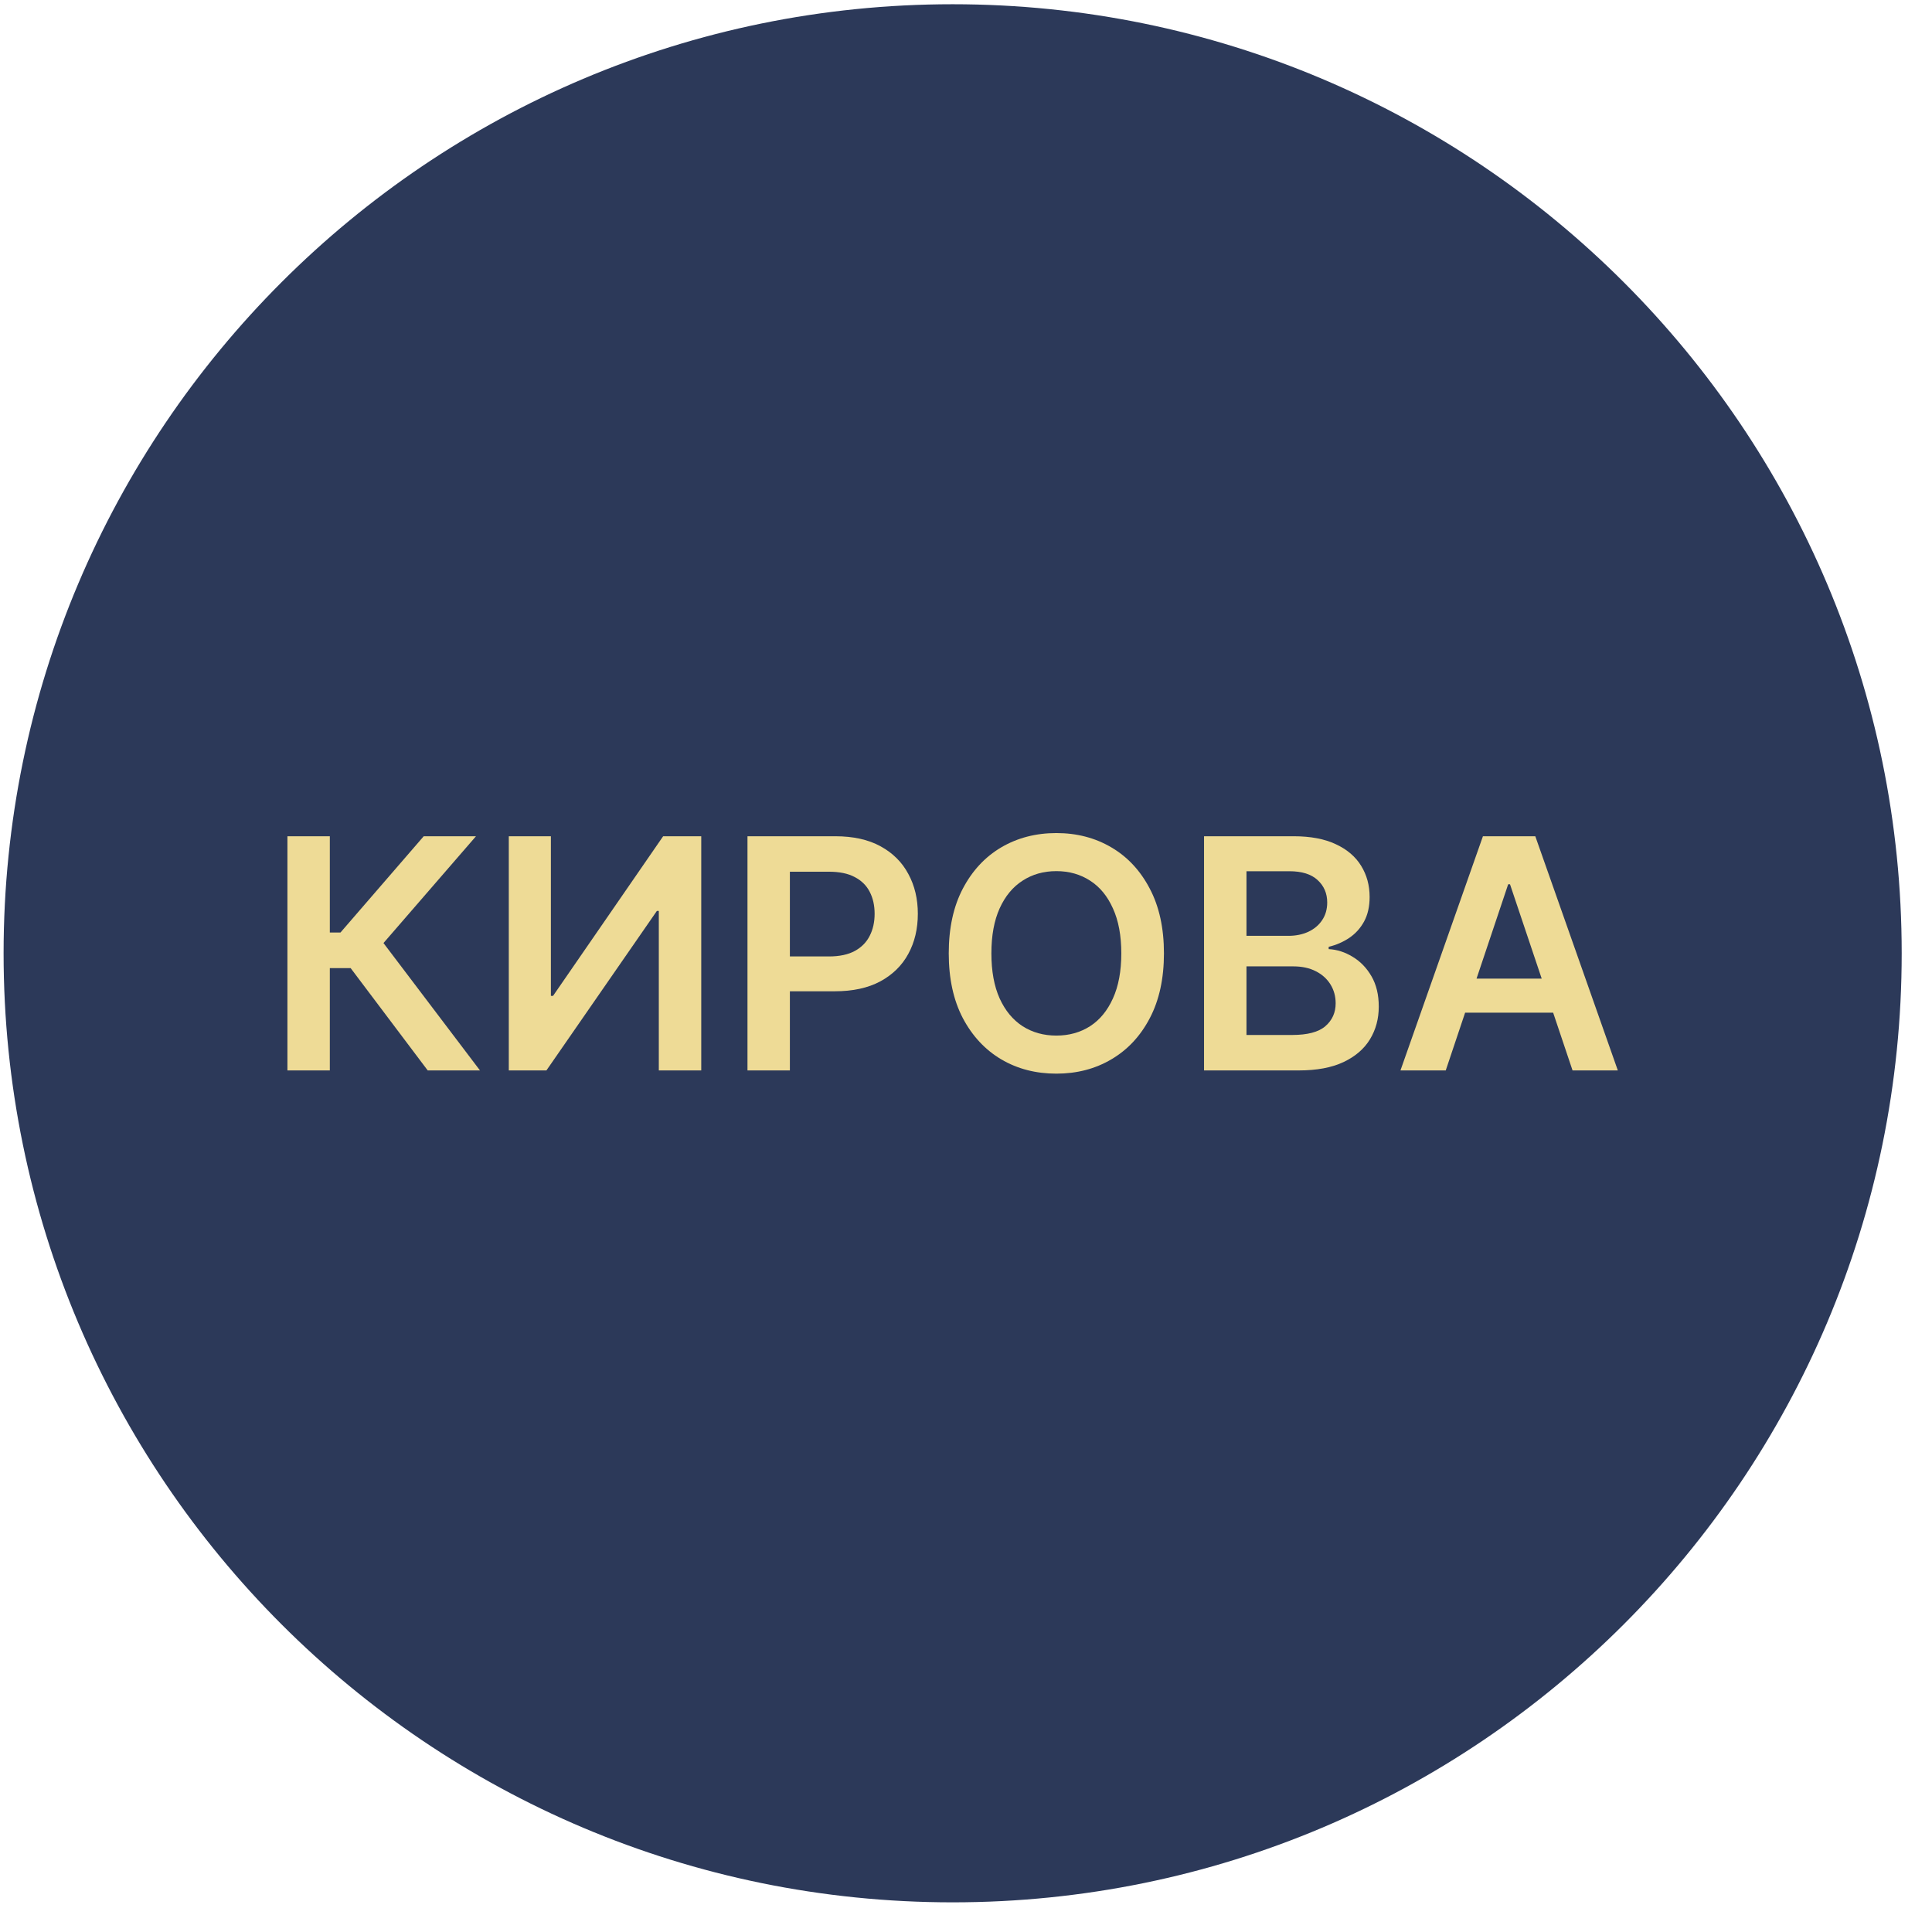 <svg width="57" height="57" viewBox="0 0 57 57" fill="none" xmlns="http://www.w3.org/2000/svg">
<g clip-path="url(#clip0_4806_798)">
<path d="M56.106 28.125C56.106 12.661 43.57 0.125 28.106 0.125C12.642 0.125 0.106 12.661 0.106 28.125C0.106 43.589 12.642 56.125 28.106 56.125C43.57 56.125 56.106 43.589 56.106 28.125Z" fill="#2C3959"/>
<path d="M42.654 31.581H41.318L43.751 24.672H45.296L47.731 31.581H46.395L44.55 26.089H44.496L42.654 31.581ZM42.698 28.872H46.342V29.877H42.698V28.872Z" fill="#EEDB96"/>
<path d="M35.523 31.581V24.672H38.168C38.667 24.672 39.082 24.751 39.413 24.908C39.746 25.063 39.994 25.276 40.159 25.546C40.325 25.816 40.408 26.121 40.408 26.463C40.408 26.744 40.354 26.985 40.246 27.185C40.138 27.383 39.993 27.544 39.811 27.668C39.629 27.791 39.425 27.88 39.2 27.934V28.002C39.446 28.015 39.681 28.09 39.906 28.228C40.133 28.363 40.318 28.554 40.462 28.801C40.606 29.049 40.678 29.348 40.678 29.698C40.678 30.056 40.592 30.378 40.418 30.663C40.245 30.947 39.984 31.171 39.636 31.335C39.287 31.499 38.849 31.581 38.32 31.581H35.523ZM36.775 30.535H38.121C38.575 30.535 38.903 30.449 39.103 30.275C39.305 30.1 39.406 29.875 39.406 29.601C39.406 29.396 39.356 29.212 39.255 29.047C39.153 28.881 39.009 28.75 38.823 28.656C38.636 28.559 38.413 28.511 38.155 28.511H36.775V30.535ZM36.775 27.61H38.013C38.229 27.61 38.423 27.571 38.597 27.492C38.77 27.411 38.906 27.298 39.005 27.151C39.106 27.003 39.157 26.828 39.157 26.625C39.157 26.358 39.062 26.137 38.873 25.964C38.687 25.791 38.409 25.704 38.04 25.704H36.775V27.61Z" fill="#EEDB96"/>
<path d="M34.34 28.127C34.34 28.872 34.201 29.509 33.922 30.04C33.645 30.569 33.267 30.973 32.788 31.254C32.311 31.536 31.77 31.676 31.166 31.676C30.561 31.676 30.018 31.536 29.539 31.254C29.063 30.971 28.685 30.565 28.406 30.037C28.129 29.506 27.991 28.869 27.991 28.127C27.991 27.383 28.129 26.746 28.406 26.218C28.685 25.687 29.063 25.281 29.539 25C30.018 24.719 30.561 24.578 31.166 24.578C31.77 24.578 32.311 24.719 32.788 25C33.267 25.281 33.645 25.687 33.922 26.218C34.201 26.746 34.34 27.383 34.34 28.127ZM33.082 28.127C33.082 27.603 33 27.161 32.835 26.801C32.673 26.439 32.449 26.166 32.161 25.982C31.873 25.795 31.541 25.701 31.166 25.701C30.79 25.701 30.458 25.795 30.17 25.982C29.882 26.166 29.656 26.439 29.492 26.801C29.33 27.161 29.249 27.603 29.249 28.127C29.249 28.651 29.33 29.094 29.492 29.456C29.656 29.816 29.882 30.089 30.17 30.276C30.458 30.46 30.79 30.553 31.166 30.553C31.541 30.553 31.873 30.46 32.161 30.276C32.449 30.089 32.673 29.816 32.835 29.456C33 29.094 33.082 28.651 33.082 28.127Z" fill="#EEDB96"/>
<path d="M22.053 31.581V24.672H24.643C25.174 24.672 25.62 24.771 25.98 24.969C26.342 25.167 26.615 25.439 26.799 25.785C26.986 26.129 27.079 26.521 27.079 26.959C27.079 27.402 26.986 27.796 26.799 28.14C26.613 28.484 26.337 28.755 25.973 28.953C25.608 29.149 25.16 29.246 24.627 29.246H22.91V28.218H24.458C24.768 28.218 25.023 28.163 25.22 28.056C25.418 27.948 25.564 27.799 25.659 27.61C25.756 27.421 25.804 27.204 25.804 26.959C25.804 26.714 25.756 26.498 25.659 26.311C25.564 26.125 25.417 25.98 25.217 25.876C25.019 25.77 24.764 25.718 24.451 25.718H23.304V31.581H22.053Z" fill="#EEDB96"/>
<path d="M15.011 24.672H16.253V29.381H16.317L19.565 24.672H20.689V31.581H19.437V26.875H19.38L16.121 31.581H15.011V24.672Z" fill="#EEDB96"/>
<path d="M12.619 31.581L10.345 28.562H9.731V31.581H8.48V24.672H9.731V27.512H10.045L12.501 24.672H14.043L11.314 27.823L14.161 31.581H12.619Z" fill="#EEDB96"/>
</g>
<defs>
<clipPath id="clip0_4806_798">
<rect width="56" height="56" fill="white" transform="translate(0.106 0.125)"/>
</clipPath>
</defs>
</svg>
